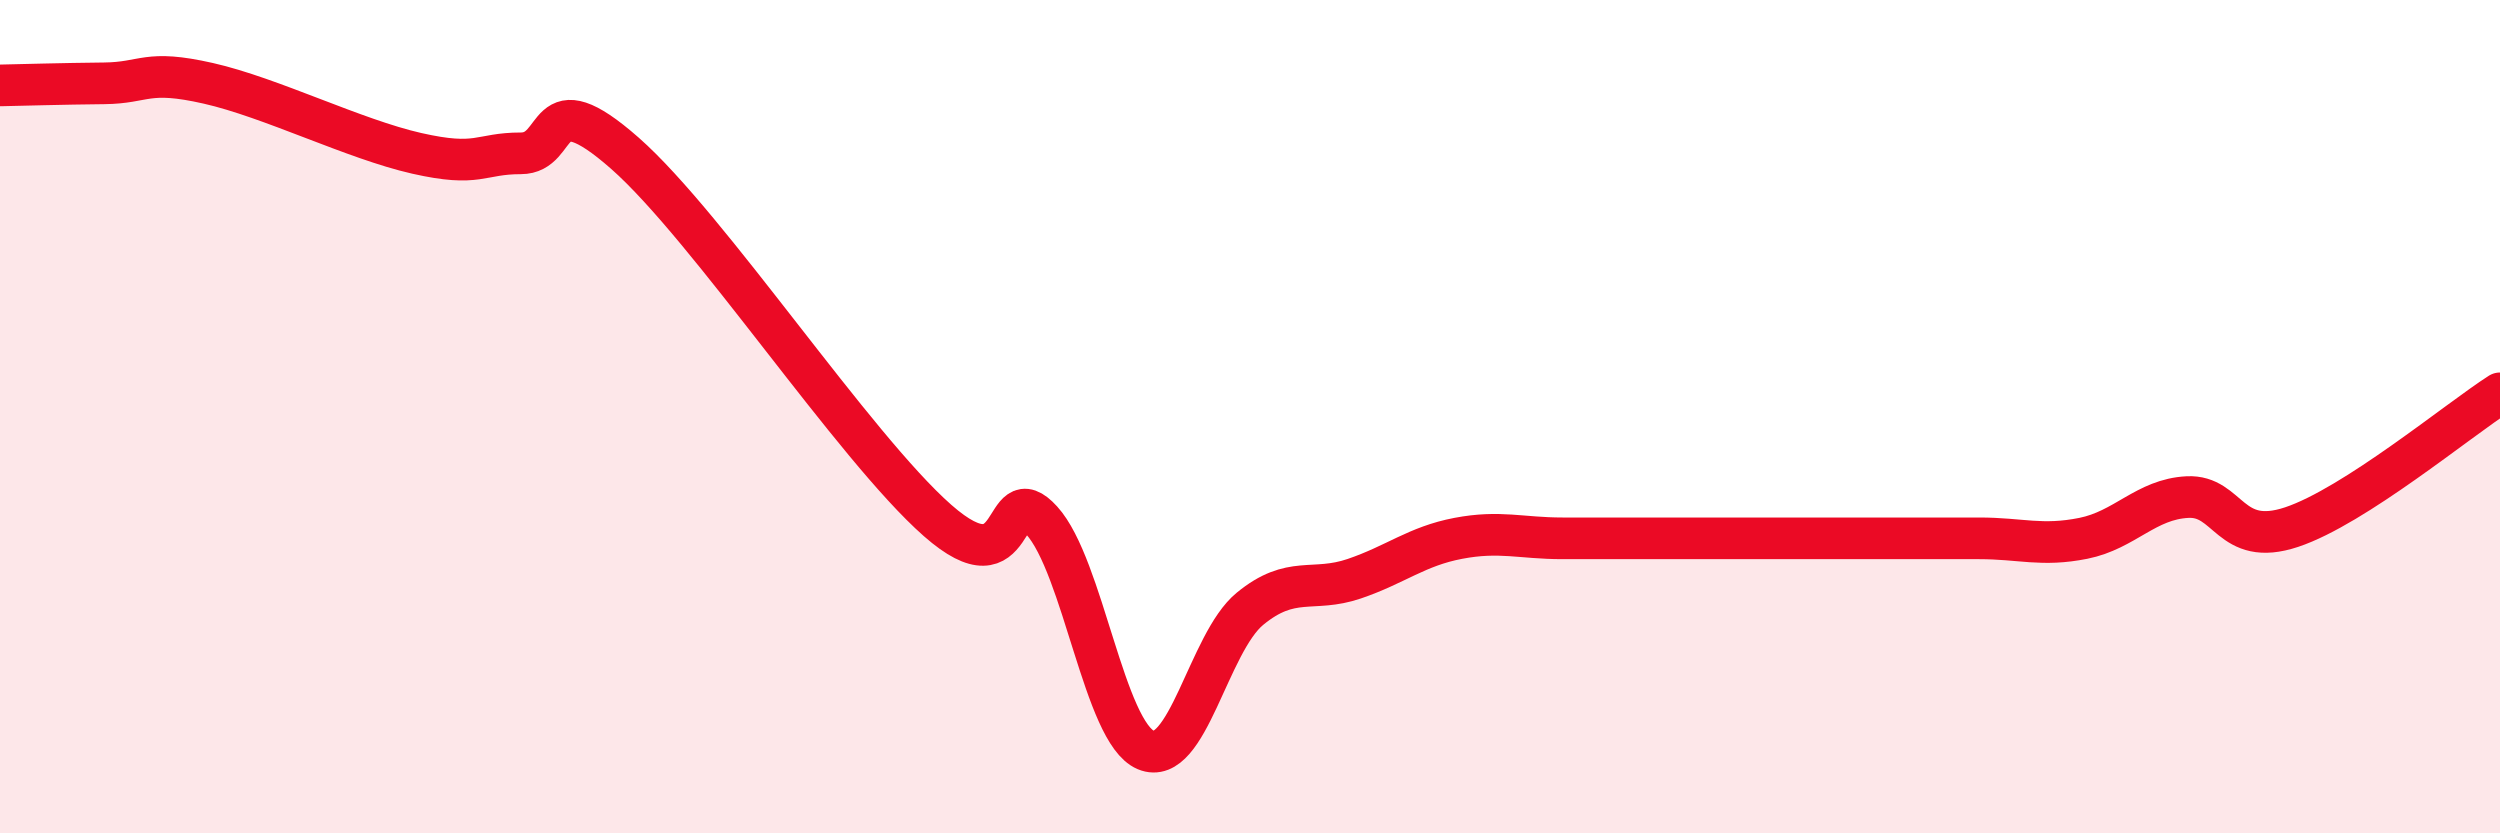 
    <svg width="60" height="20" viewBox="0 0 60 20" xmlns="http://www.w3.org/2000/svg">
      <path
        d="M 0,2.05 C 0.5,2.04 1.5,2.01 2.5,2 C 3.5,1.99 3.5,1.66 5,2 C 6.5,2.34 8.5,3.34 10,3.68 C 11.5,4.02 11.5,3.68 12.5,3.68 C 13.5,3.68 13,1.92 15,3.68 C 17,5.44 20.5,10.73 22.5,12.49 C 24.5,14.25 24,11.39 25,12.49 C 26,13.59 26.5,17.58 27.5,18 C 28.5,18.42 29,15.43 30,14.61 C 31,13.79 31.5,14.23 32.5,13.89 C 33.5,13.55 34,13.11 35,12.92 C 36,12.73 36.5,12.92 37.5,12.92 C 38.5,12.92 39,12.92 40,12.92 C 41,12.92 41.5,12.92 42.5,12.92 C 43.5,12.92 44,12.92 45,12.92 C 46,12.92 46.5,12.92 47.5,12.92 C 48.5,12.92 49,13.12 50,12.92 C 51,12.72 51.5,11.98 52.5,11.93 C 53.5,11.88 53.5,13.15 55,12.65 C 56.5,12.15 59,10.08 60,9.44L60 20L0 20Z"
        fill="#EB0A25"
        opacity="0.1"
        stroke-linecap="round"
        stroke-linejoin="round"
      />
      <path
        d="M 0,2.05 C 0.5,2.04 1.5,2.01 2.5,2 C 3.5,1.99 3.5,1.66 5,2 C 6.5,2.34 8.5,3.34 10,3.68 C 11.5,4.02 11.5,3.68 12.5,3.68 C 13.5,3.68 13,1.92 15,3.68 C 17,5.44 20.5,10.73 22.5,12.49 C 24.5,14.25 24,11.39 25,12.49 C 26,13.59 26.5,17.58 27.5,18 C 28.5,18.42 29,15.43 30,14.61 C 31,13.79 31.5,14.23 32.5,13.89 C 33.5,13.55 34,13.11 35,12.92 C 36,12.73 36.5,12.92 37.5,12.92 C 38.5,12.92 39,12.92 40,12.92 C 41,12.92 41.5,12.92 42.5,12.92 C 43.5,12.92 44,12.92 45,12.92 C 46,12.92 46.5,12.92 47.5,12.92 C 48.5,12.92 49,13.12 50,12.92 C 51,12.72 51.5,11.98 52.5,11.93 C 53.5,11.88 53.5,13.15 55,12.65 C 56.5,12.15 59,10.08 60,9.44"
        stroke="#EB0A25"
        stroke-width="1"
        fill="none"
        stroke-linecap="round"
        stroke-linejoin="round"
      />
    </svg>
  